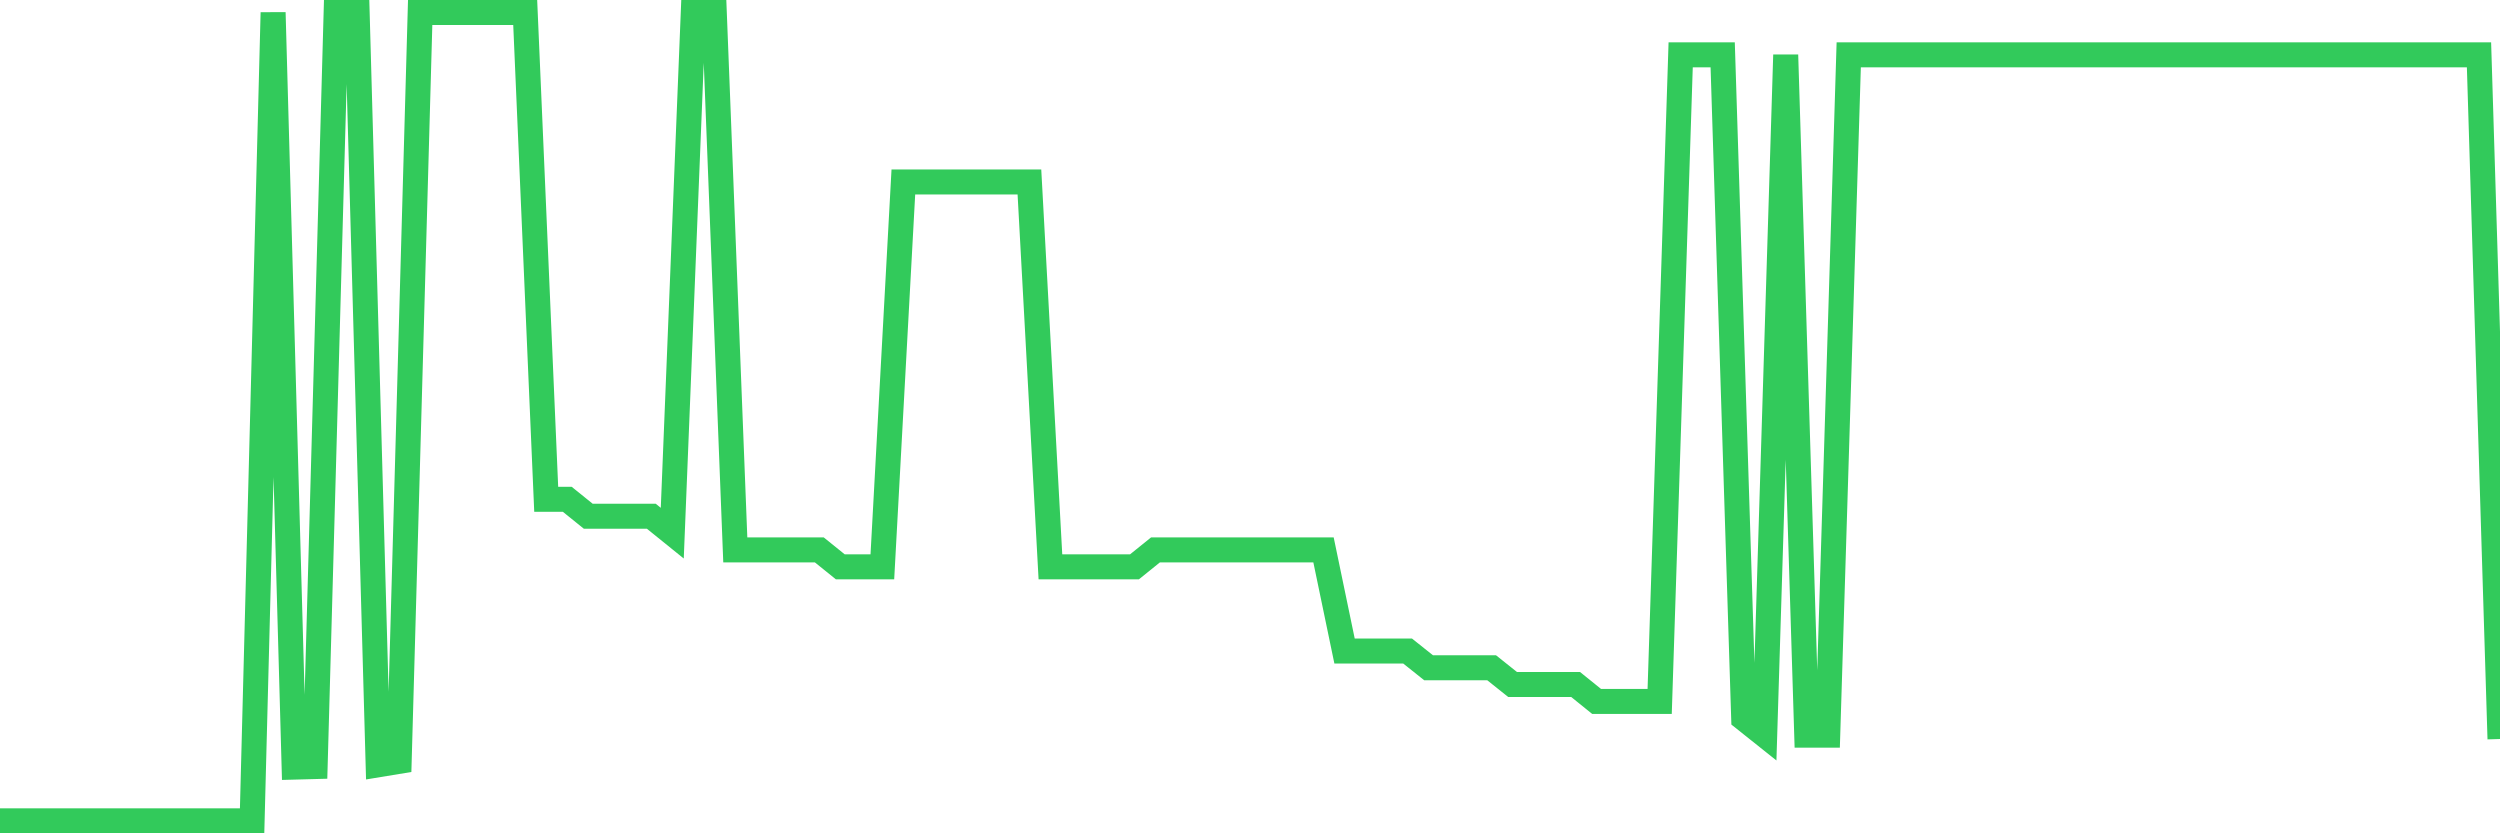 <svg
  xmlns="http://www.w3.org/2000/svg"
  xmlns:xlink="http://www.w3.org/1999/xlink"
  width="120"
  height="40"
  viewBox="0 0 120 40"
  preserveAspectRatio="none"
>
  <polyline
    points="0,39.4 1.008,39.4 2.017,39.4 3.025,39.4 4.034,39.4 5.042,39.4 6.05,39.4 7.059,39.4 8.067,39.4 9.076,39.4 10.084,39.4 11.092,39.4 12.101,39.4 13.109,0.6 14.118,36.821 15.126,36.794 16.134,0.6 17.143,0.6 18.151,36.71 19.16,36.544 20.168,0.6 21.176,0.6 22.185,0.6 23.193,0.6 24.202,0.6 25.21,0.6 26.218,23.965 27.227,23.965 28.235,24.778 29.244,24.778 30.252,24.778 31.261,24.778 32.269,25.592 33.277,0.6 34.286,0.6 35.294,26.396 36.303,26.396 37.311,26.396 38.319,26.396 39.328,26.396 40.336,27.209 41.345,27.209 42.353,27.209 43.361,8.733 44.37,8.733 45.378,8.733 46.387,8.733 47.395,8.733 48.403,8.733 49.412,8.733 50.42,27.209 51.429,27.209 52.437,27.209 53.445,27.209 54.454,27.209 55.462,26.396 56.471,26.396 57.479,26.396 58.487,26.396 59.496,26.396 60.504,26.396 61.513,26.396 62.521,26.396 63.529,26.396 64.538,31.248 65.546,31.248 66.555,31.248 67.563,31.248 68.571,32.052 69.58,32.052 70.588,32.052 71.597,32.052 72.605,32.856 73.613,32.856 74.622,32.856 75.63,32.856 76.639,33.67 77.647,33.67 78.655,33.67 79.664,33.67 80.672,2.633 81.681,2.633 82.689,2.633 83.697,34.483 84.706,35.287 85.714,2.633 86.723,35.287 87.731,35.287 88.739,2.633 89.748,2.633 90.756,2.633 91.765,2.633 92.773,2.633 93.782,2.633 94.79,2.633 95.798,2.633 96.807,2.633 97.815,2.633 98.824,2.633 99.832,2.633 100.84,2.633 101.849,2.633 102.857,2.633 103.866,2.633 104.874,2.633 105.882,2.633 106.891,2.633 107.899,2.633 108.908,2.633 109.916,2.633 110.924,2.633 111.933,2.633 112.941,2.633 113.95,2.633 114.958,2.633 115.966,2.633 116.975,2.633 117.983,2.633 118.992,2.633 120,35.472"
    fill="none"
    stroke="#32ca5b"
    stroke-width="1.2"
  >
  </polyline>
</svg>